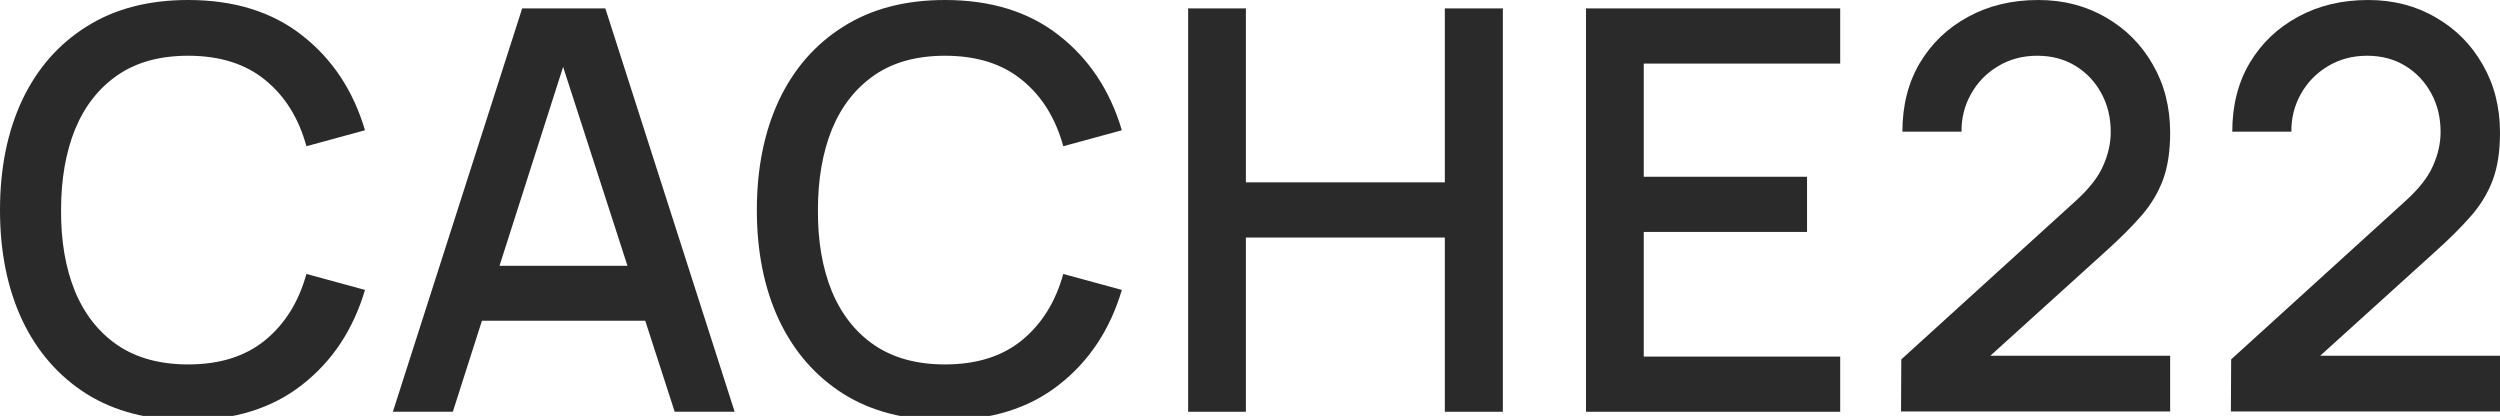 <svg width="1190" height="198" viewBox="0 0 1190 198" fill="none" xmlns="http://www.w3.org/2000/svg">
<path d="M89.565 200C70.626 200 54.493 195.822 41.166 187.467C27.838 179.022 17.624 167.289 10.522 152.267C3.507 137.244 0 119.822 0 100C0 80.178 3.507 62.756 10.522 47.733C17.624 32.711 27.838 21.022 41.166 12.667C54.493 4.222 70.626 0 89.565 0C111.397 0 129.459 5.6 143.751 16.8C158.131 28 168.126 43.067 173.738 62L145.856 69.6C142.173 56.178 135.597 45.644 126.128 38C116.746 30.356 104.558 26.533 89.565 26.533C76.15 26.533 64.971 29.6 56.028 35.733C47.084 41.867 40.333 50.444 35.773 61.467C31.302 72.489 29.066 85.333 29.066 100C28.978 114.667 31.17 127.511 35.642 138.533C40.201 149.556 46.953 158.133 55.896 164.267C64.927 170.4 76.15 173.467 89.565 173.467C104.558 173.467 116.746 169.644 126.128 162C135.597 154.267 142.173 143.733 145.856 130.4L173.738 138C168.126 156.933 158.131 172 143.751 183.2C129.459 194.4 111.397 200 89.565 200Z" fill="#2A2A2A"/>
<path d="M187.005 196L248.556 4H288.144L349.695 196H321.155L264.47 20.8H271.572L215.545 196H187.005ZM218.964 152.667V126.533H317.867V152.667H218.964Z" fill="#2A2A2A"/>
<path d="M449.827 200C430.888 200 414.755 195.822 401.427 187.467C388.1 179.022 377.885 167.289 370.783 152.267C363.769 137.244 360.262 119.822 360.262 100C360.262 80.178 363.769 62.756 370.783 47.733C377.885 32.711 388.1 21.022 401.427 12.667C414.755 4.222 430.888 0 449.827 0C471.659 0 489.721 5.6 504.013 16.8C518.392 28 528.388 43.067 533.999 62L506.117 69.6C502.435 56.178 495.859 45.644 486.389 38C477.007 30.356 464.82 26.533 449.827 26.533C436.412 26.533 425.232 29.6 416.289 35.733C407.346 41.867 400.594 50.444 396.035 61.467C391.563 72.489 389.328 85.333 389.328 100C389.24 114.667 391.432 127.511 395.904 138.533C400.463 149.556 407.214 158.133 416.158 164.267C425.189 170.4 436.412 173.467 449.827 173.467C464.82 173.467 477.007 169.644 486.389 162C495.859 154.267 502.435 143.733 506.117 130.4L533.999 138C528.388 156.933 518.392 172 504.013 183.2C489.721 194.4 471.659 200 449.827 200Z" fill="#2A2A2A"/>
<path d="M565.556 196V4H593.044V86.8H687.738V4H715.357V196H687.738V113.067H593.044V196H565.556Z" fill="#2A2A2A"/>
<path d="M754.934 196V4H875.933V30.267H782.422V84.133H860.15V110.4H782.422V169.733H875.933V196H754.934Z" fill="#2A2A2A"/>
<path d="M904.887 195.867L905.019 171.067L987.482 96.133C994.146 90.178 998.661 84.489 1001.03 79.067C1003.48 73.644 1004.71 68.222 1004.71 62.8C1004.71 55.956 1003.22 49.822 1000.24 44.4C997.258 38.889 993.137 34.533 987.876 31.333C982.616 28.133 976.566 26.533 969.727 26.533C962.712 26.533 956.443 28.222 950.919 31.6C945.483 34.889 941.231 39.289 938.162 44.8C935.093 50.311 933.603 56.267 933.69 62.667H905.545C905.545 50.222 908.307 39.333 913.831 30C919.442 20.578 927.114 13.244 936.847 8C946.579 2.667 957.715 0 970.253 0C982.177 0 992.874 2.756 1002.34 8.267C1011.81 13.689 1019.27 21.155 1024.7 30.667C1030.23 40.178 1032.99 51.022 1032.99 63.2C1032.99 72 1031.85 79.467 1029.57 85.6C1027.29 91.733 1023.87 97.422 1019.31 102.667C1014.75 107.911 1009.05 113.6 1002.21 119.733L938.557 177.333L935.532 169.333H1032.99V195.867H904.887Z" fill="#2A2A2A"/>
<path d="M1061.9 195.867L1062.03 171.067L1144.49 96.133C1151.16 90.178 1155.67 84.489 1158.04 79.067C1160.5 73.644 1161.72 68.222 1161.72 62.8C1161.72 55.956 1160.23 49.822 1157.25 44.4C1154.27 38.889 1150.15 34.533 1144.89 31.333C1139.63 28.133 1133.58 26.533 1126.74 26.533C1119.72 26.533 1113.46 28.222 1107.93 31.6C1102.5 34.889 1098.24 39.289 1095.17 44.8C1092.11 50.311 1090.61 56.267 1090.7 62.667H1062.56C1062.56 50.222 1065.32 39.333 1070.84 30C1076.45 20.578 1084.13 13.244 1093.86 8C1103.59 2.667 1114.73 0 1127.26 0C1139.19 0 1149.89 2.756 1159.36 8.267C1168.83 13.689 1176.28 21.155 1181.71 30.667C1187.24 40.178 1190 51.022 1190 63.2C1190 72 1188.86 79.467 1186.58 85.6C1184.3 91.733 1180.88 97.422 1176.32 102.667C1171.76 107.911 1166.06 113.6 1159.22 119.733L1095.57 177.333L1092.54 169.333H1190V195.867H1061.9Z" fill="#2A2A2A"/>
</svg>

